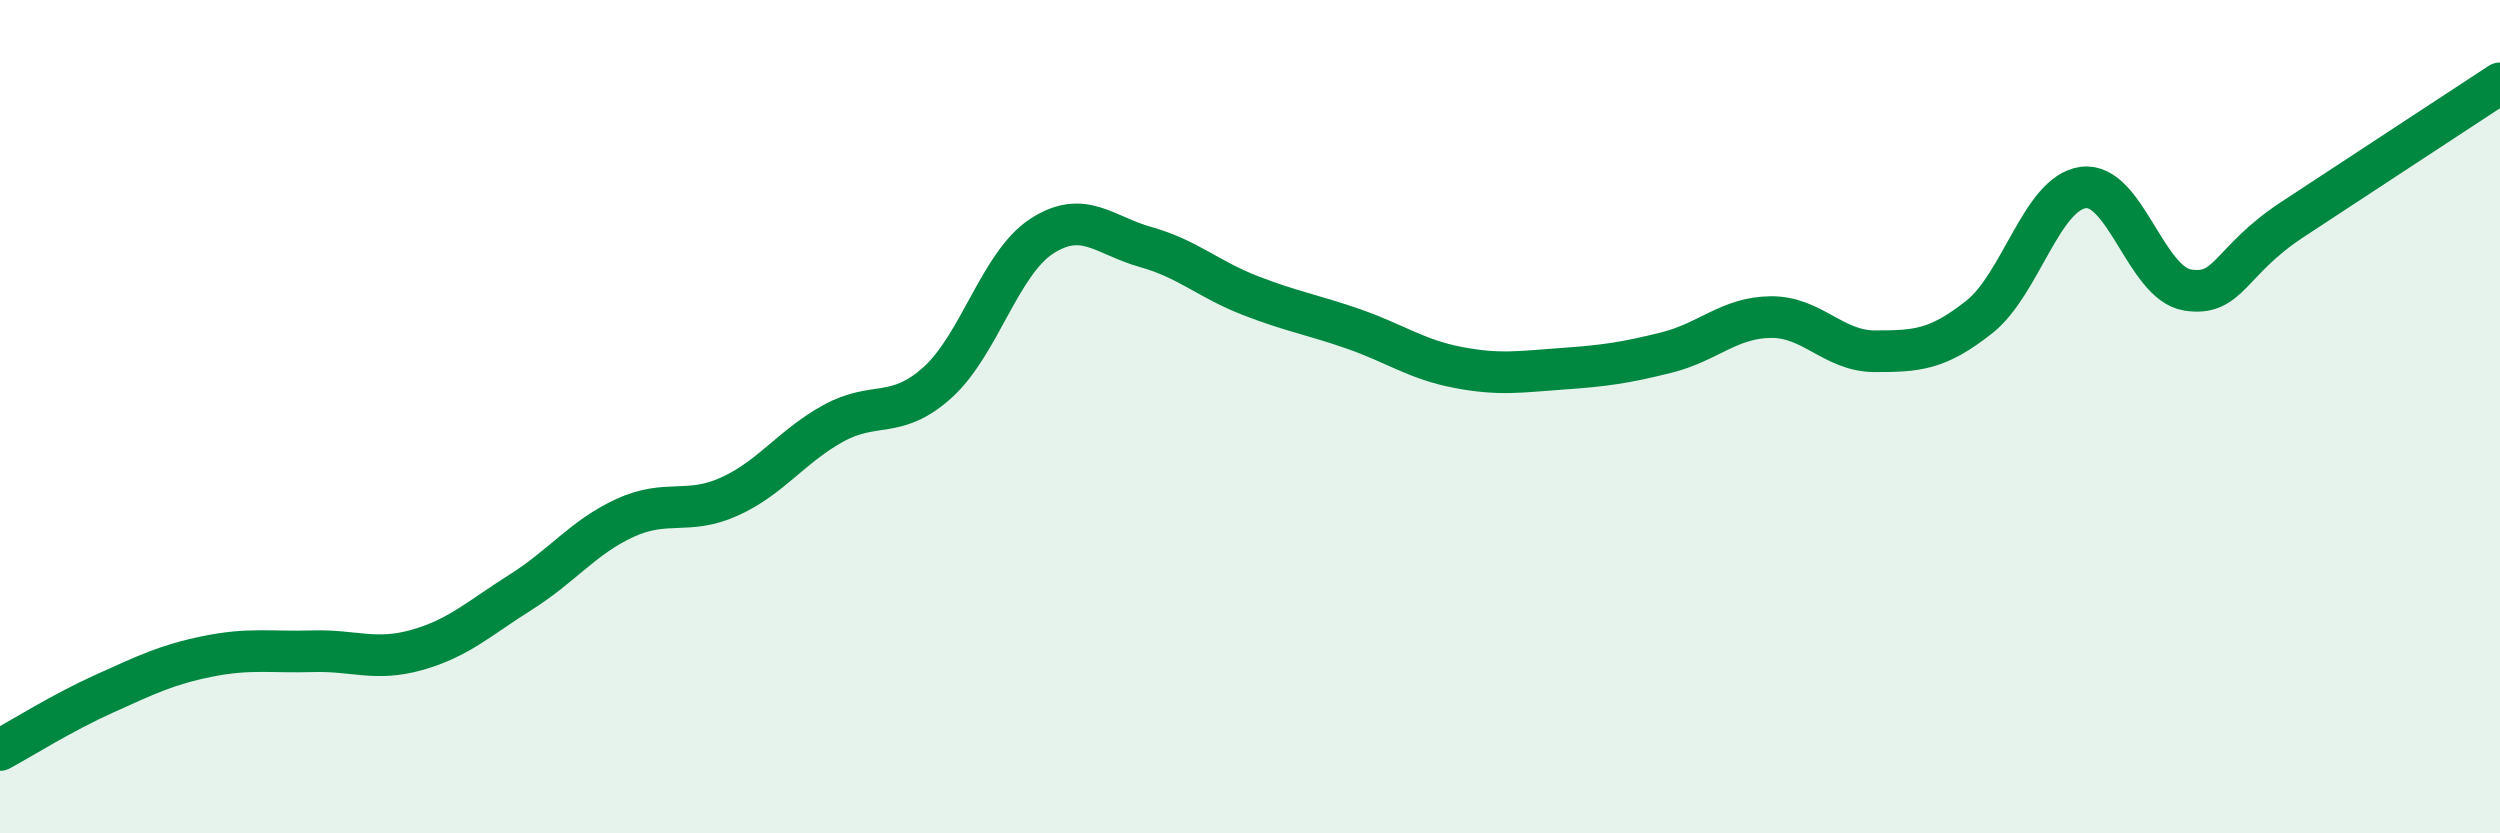 
    <svg width="60" height="20" viewBox="0 0 60 20" xmlns="http://www.w3.org/2000/svg">
      <path
        d="M 0,18 C 0.5,17.73 1.5,17.1 2.5,16.65 C 3.5,16.2 4,15.95 5,15.75 C 6,15.55 6.5,15.66 7.5,15.63 C 8.5,15.6 9,15.88 10,15.6 C 11,15.32 11.5,14.84 12.5,14.21 C 13.5,13.58 14,12.89 15,12.43 C 16,11.97 16.5,12.37 17.5,11.92 C 18.5,11.47 19,10.71 20,10.16 C 21,9.61 21.5,10.08 22.5,9.18 C 23.5,8.28 24,6.32 25,5.67 C 26,5.02 26.5,5.65 27.5,5.93 C 28.5,6.21 29,6.7 30,7.09 C 31,7.48 31.5,7.55 32.5,7.9 C 33.5,8.25 34,8.63 35,8.82 C 36,9.01 36.5,8.92 37.5,8.85 C 38.5,8.78 39,8.71 40,8.46 C 41,8.21 41.5,7.62 42.5,7.61 C 43.5,7.6 44,8.43 45,8.43 C 46,8.43 46.5,8.4 47.5,7.61 C 48.5,6.82 49,4.63 50,4.5 C 51,4.37 51.5,6.8 52.5,6.96 C 53.5,7.12 53.5,6.27 55,5.28 C 56.5,4.29 59,2.66 60,2L60 20L0 20Z"
        fill="#008740"
        opacity="0.1"
        stroke-linecap="round"
        stroke-linejoin="round"
      />
      <path
        d="M 0,18 C 0.5,17.73 1.5,17.1 2.5,16.65 C 3.5,16.2 4,15.95 5,15.75 C 6,15.55 6.5,15.66 7.5,15.63 C 8.5,15.6 9,15.88 10,15.6 C 11,15.32 11.5,14.84 12.5,14.21 C 13.5,13.58 14,12.89 15,12.43 C 16,11.97 16.5,12.37 17.5,11.92 C 18.5,11.47 19,10.71 20,10.16 C 21,9.61 21.5,10.08 22.5,9.18 C 23.5,8.28 24,6.32 25,5.67 C 26,5.02 26.5,5.65 27.5,5.93 C 28.5,6.21 29,6.7 30,7.09 C 31,7.48 31.5,7.55 32.5,7.9 C 33.5,8.25 34,8.63 35,8.82 C 36,9.01 36.5,8.92 37.5,8.85 C 38.5,8.78 39,8.71 40,8.46 C 41,8.21 41.5,7.62 42.5,7.61 C 43.5,7.6 44,8.43 45,8.43 C 46,8.43 46.5,8.4 47.5,7.61 C 48.5,6.82 49,4.63 50,4.5 C 51,4.37 51.5,6.8 52.5,6.96 C 53.5,7.12 53.5,6.27 55,5.28 C 56.5,4.29 59,2.66 60,2"
        stroke="#008740"
        stroke-width="1"
        fill="none"
        stroke-linecap="round"
        stroke-linejoin="round"
      />
    </svg>
  